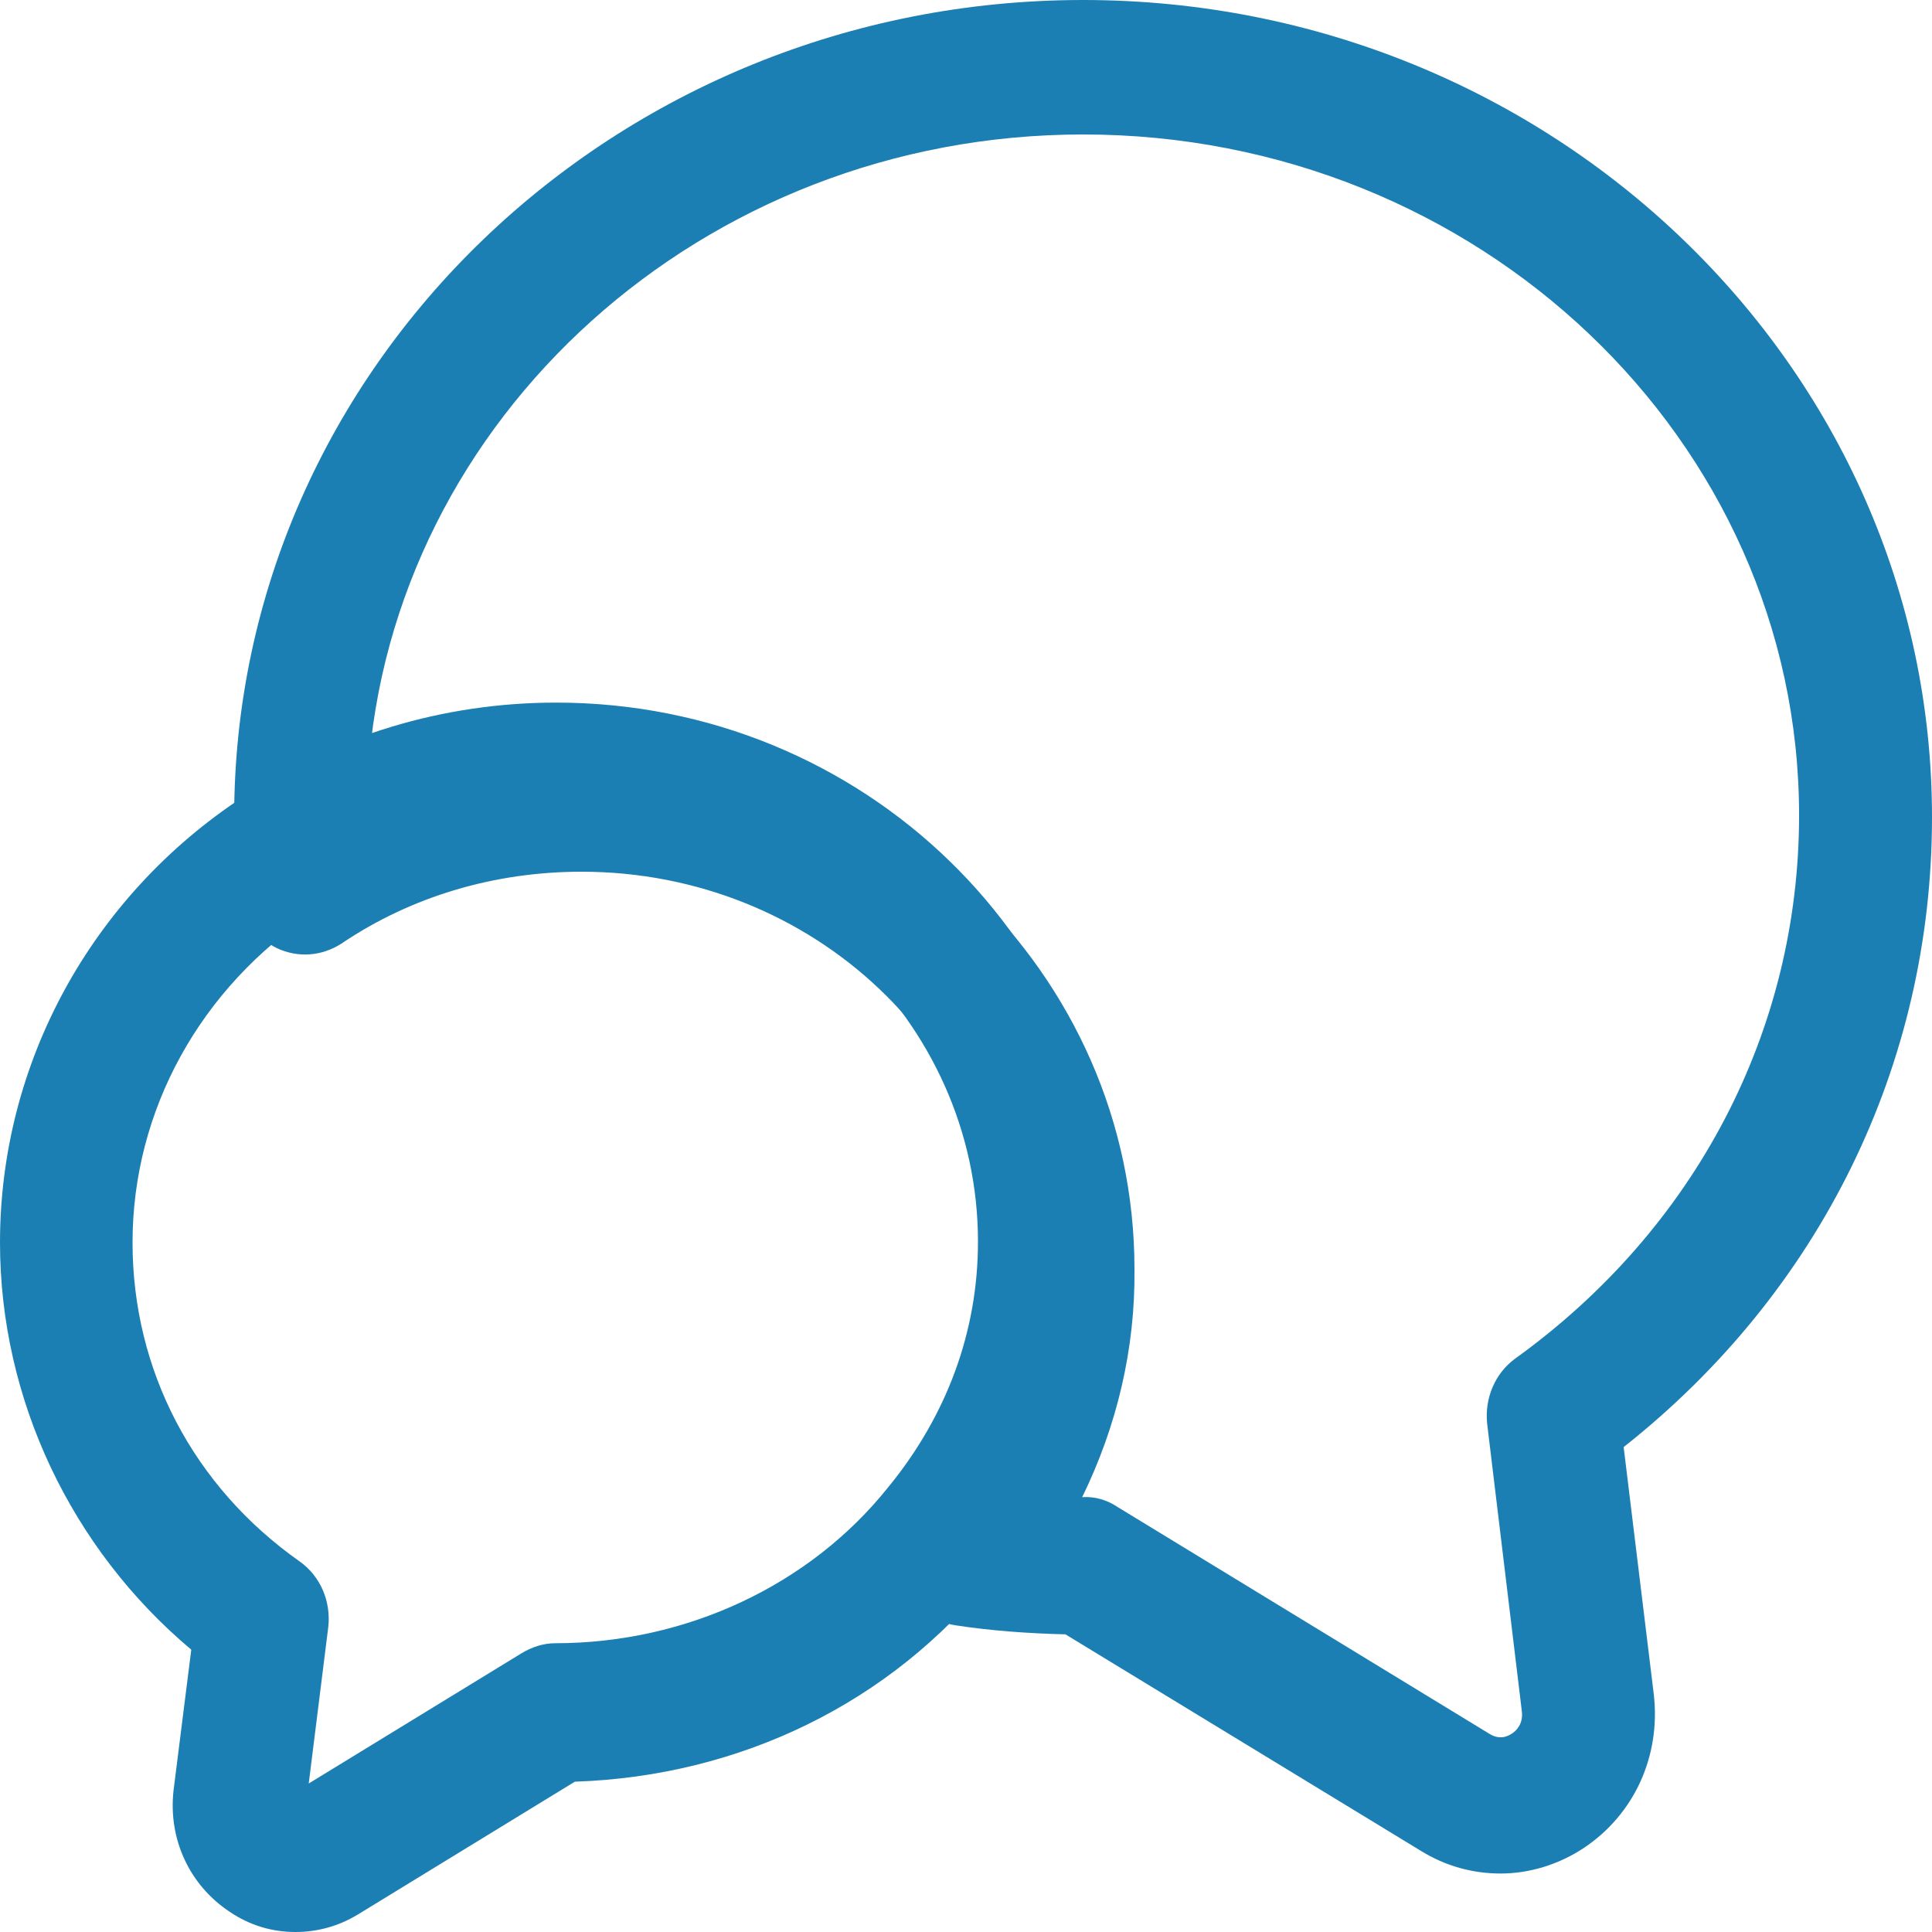 <svg width="15" height="15" viewBox="0 0 15 15" fill="none" xmlns="http://www.w3.org/2000/svg">
<path d="M11.65 14.546C11.436 14.546 11.223 14.489 11.03 14.369L8.272 12.689C7.983 12.682 7.694 12.661 7.419 12.619C7.233 12.591 7.075 12.463 7.006 12.28C6.937 12.096 6.971 11.899 7.095 11.751C7.549 11.207 7.783 10.558 7.783 9.866C7.783 8.158 6.318 6.768 4.515 6.768C3.841 6.768 3.194 6.959 2.651 7.326C2.499 7.424 2.314 7.439 2.149 7.361C1.99 7.283 1.873 7.128 1.853 6.944C1.832 6.747 1.818 6.549 1.818 6.345C1.818 2.844 4.777 0 8.409 0C12.042 0 15 2.844 15 6.345C15 8.264 14.133 10.029 12.606 11.235L12.84 13.155C12.895 13.635 12.688 14.087 12.296 14.348C12.104 14.475 11.877 14.546 11.65 14.546ZM8.402 11.624C8.499 11.617 8.595 11.645 8.678 11.701L11.56 13.459C11.636 13.508 11.698 13.487 11.739 13.459C11.774 13.437 11.829 13.381 11.815 13.282L11.546 11.052C11.526 10.854 11.608 10.664 11.76 10.551C13.163 9.542 13.968 8.003 13.968 6.33C13.968 3.416 11.478 1.044 8.409 1.044C5.458 1.044 3.036 3.246 2.857 6.013C3.373 5.808 3.93 5.695 4.508 5.695C6.882 5.695 8.808 7.558 8.808 9.852C8.815 10.473 8.671 11.073 8.402 11.624Z" fill="#1C7FB3"/>
<path d="M2.294 15C2.114 15 1.941 14.95 1.783 14.843C1.472 14.637 1.306 14.281 1.347 13.904L1.485 12.808C0.553 12.025 0 10.864 0 9.647C0 8.259 0.705 6.964 1.886 6.188C2.598 5.711 3.441 5.455 4.318 5.455C6.702 5.455 8.636 7.334 8.636 9.647C8.636 10.587 8.305 11.512 7.697 12.245C6.916 13.22 5.748 13.79 4.463 13.833L2.777 14.865C2.625 14.957 2.46 15 2.294 15ZM4.311 6.522C3.634 6.522 2.985 6.714 2.439 7.085C1.555 7.668 1.029 8.622 1.029 9.647C1.029 10.637 1.499 11.541 2.328 12.124C2.487 12.238 2.57 12.43 2.549 12.63L2.397 13.847L4.049 12.836C4.132 12.786 4.221 12.758 4.311 12.758C5.327 12.758 6.287 12.309 6.895 11.548C7.351 10.992 7.593 10.338 7.593 9.64C7.593 7.925 6.121 6.522 4.311 6.522Z" fill="#1C7FB3"/>
</svg>
